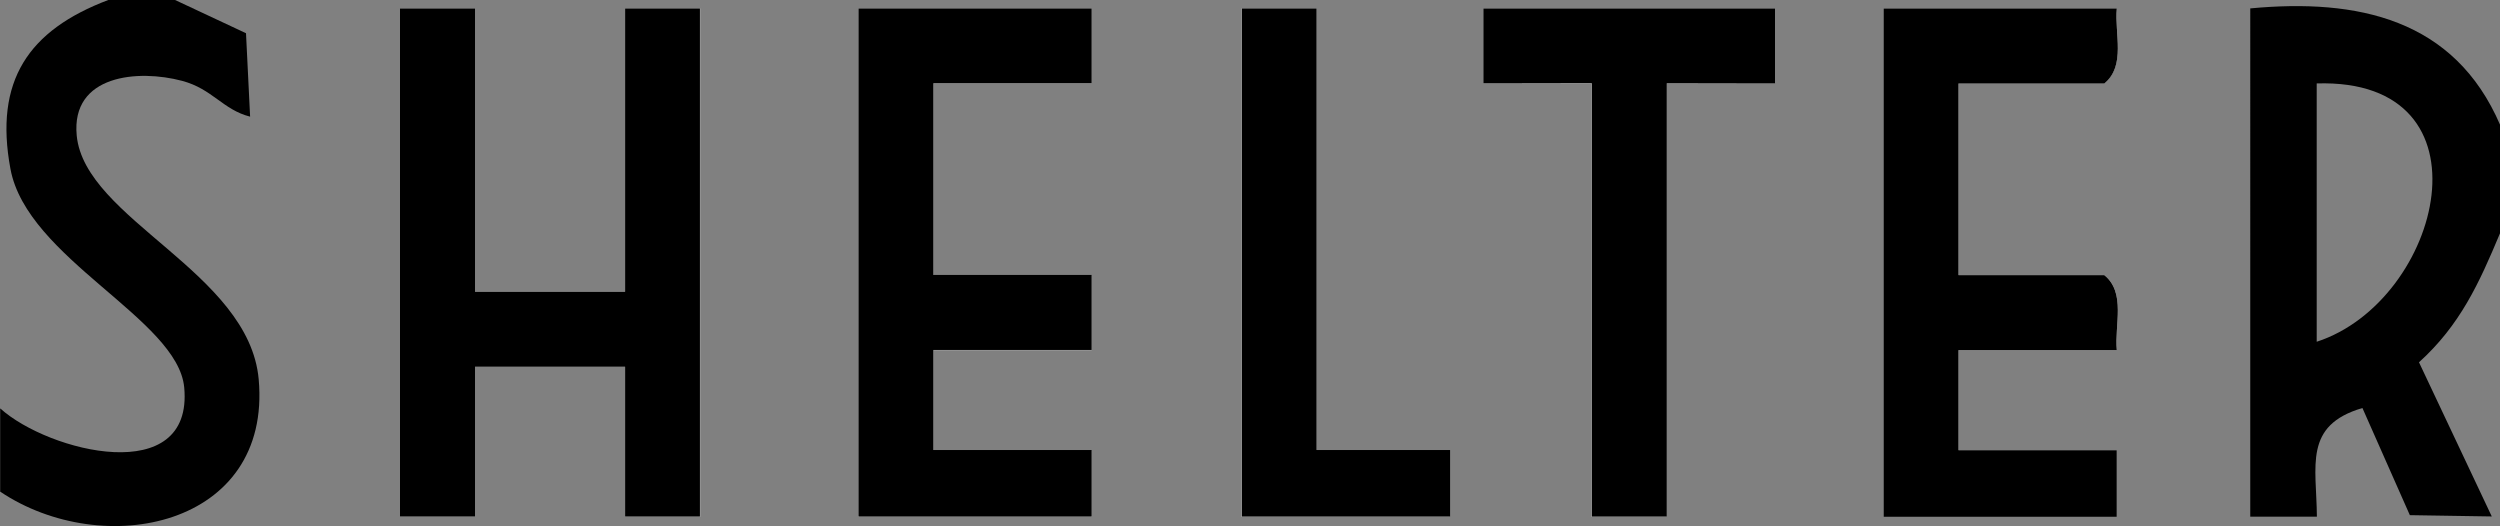 <?xml version="1.0" encoding="UTF-8"?>
<svg id="Layer_1" xmlns="http://www.w3.org/2000/svg" baseProfile="tiny" version="1.2" viewBox="0 0 1339.4 281.8">
  <rect x="0" y="0" width="1339.4" height="281.8" fill="#808080" stroke="none"/>
  <!-- Generator: Adobe Illustrator 29.3.1, SVG Export Plug-In . SVG Version: 2.1.0 Build 151)  -->
  <path d="M254.5,4.5h-40.2v272.4h40.2v-80.4h80.4v80.4h40.2V4.5h-40.2v151.8h-80.4V4.5ZM584.9,4.5h-125v272.4h125v-35.7h-84.8v-53.6h84.8v-40.2h-84.8V44.6h84.8V4.5ZM705.4,4.5h-40.2v272.4h111.6v-35.7h-71.4V4.5ZM951,4.5h-156.3v40.2s58,0,58,0v232.2h40.2V44.6h58.1s0-40.2,0-40.2ZM1134.1,4.5h-125v272.4h125v-35.7h-84.8v-53.6h84.8c-1.3-13.5,5-30.7-6.7-40.2h-78.1V44.6h78.1c11.7-9.5,5.4-26.7,6.7-40.2Z" fill="#fff"/>
  <path d="M1339.4,67v58c-11.2,26.8-21.4,49.2-43.4,69.1l39,82.6-43.9-.7-25.4-57.4c-31.7,9.3-24.6,31-24.4,58.2h-35.7V4.5c57.4-5.4,109.4,5.5,133.9,62.5ZM1241.2,183.1c67.2-21.9,96.8-141.4,0-138.4v138.4Z"/>
  <path d="M93.8,0l38,17.8,2.2,44.7c-14.6-3.7-20.2-14.9-36.5-19.2-23.3-6.2-59.5-3.4-56.4,29.3,4.3,44.9,92.3,73.1,97.5,130.6,7.1,79.2-83.4,97.2-138.5,60.2v-44.6c26.1,23.5,103.6,42.7,98.6-11.2-3.4-36.8-84.2-69-93.1-117.1C-3.2,43.3,15.2,16.2,58,0h35.7Z"/>
  <polygon points="254.5 4.5 254.5 156.3 334.9 156.3 334.9 4.5 375 4.5 375 276.8 334.9 276.8 334.9 196.5 254.5 196.5 254.5 276.8 214.3 276.8 214.3 4.5 254.5 4.5"/>
  <polygon points="584.9 4.5 584.9 44.6 500.1 44.6 500.1 147.3 584.9 147.3 584.9 187.5 500.1 187.5 500.1 241.1 584.9 241.1 584.9 276.8 459.9 276.8 459.9 4.5 584.9 4.5"/>
  <path d="M1134.1,4.5c-1.3,13.5,5,30.7-6.7,40.2h-78.1v102.7h78.1c11.7,9.5,5.4,26.7,6.7,40.2h-84.8v53.6h84.8v35.7h-125V4.5h125Z"/>
  <polygon points="951 4.5 951 44.7 893 44.6 893 276.8 852.8 276.8 852.8 44.6 794.7 44.7 794.7 4.5 951 4.5"/>
  <polygon points="705.4 4.5 705.4 241.1 776.9 241.1 776.9 276.8 665.3 276.8 665.3 4.5 705.4 4.5"/>
</svg>